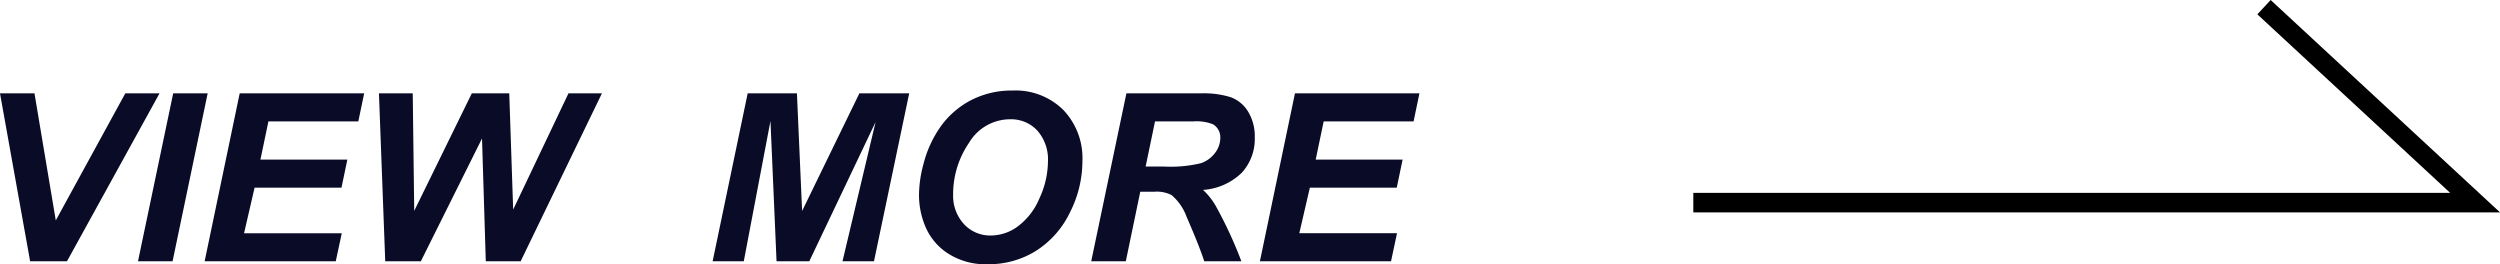 <svg xmlns="http://www.w3.org/2000/svg" width="127.916" height="13.519" viewBox="0 0 127.916 13.519">
  <g id="グループ_11553" data-name="グループ 11553" transform="translate(-703.359 -926.633)">
    <path id="パス_18537" data-name="パス 18537" d="M4.787,0H2.9L1.359-8.59H3.123l1.09,6.5L7.77-8.59H9.521ZM8.42,0l1.8-8.59h1.764L10.189,0Zm3.41,0,1.793-8.59h6.369l-.3,1.436h-4.6L14.684-5.2h4.447l-.3,1.436H14.385l-.539,2.332h5L18.539,0ZM28,0H26.215l-.193-6.281L22.893,0H21.07l-.322-8.59h1.729l.076,6.012L25.5-8.59h1.916l.2,5.947,2.83-5.947h1.711ZM42.768,0H41.092l-.311-7.178L39.416,0H37.822l1.793-8.59h2.52L42.4-2.572l2.93-6.018h2.549L46.078,0H44.467L46.16-7.125Zm5.613-3.369a6.144,6.144,0,0,1,.229-1.605,5.754,5.754,0,0,1,.911-1.963,4.413,4.413,0,0,1,1.544-1.315,4.538,4.538,0,0,1,2.121-.483,3.465,3.465,0,0,1,2.575.99,3.566,3.566,0,0,1,.981,2.625A5.793,5.793,0,0,1,56.1-2.49,4.768,4.768,0,0,1,54.369-.533a4.575,4.575,0,0,1-2.479.686,3.545,3.545,0,0,1-2.016-.545,3.04,3.04,0,0,1-1.154-1.351A4.151,4.151,0,0,1,48.381-3.369ZM50.127-3.4a2.131,2.131,0,0,0,.539,1.482,1.818,1.818,0,0,0,1.418.6A2.329,2.329,0,0,0,53.458-1.8a3.435,3.435,0,0,0,1.09-1.43,4.535,4.535,0,0,0,.431-1.866,2.224,2.224,0,0,0-.545-1.591,1.826,1.826,0,0,0-1.389-.577,2.447,2.447,0,0,0-2.106,1.207A4.648,4.648,0,0,0,50.127-3.4ZM58.963,0h-1.77l1.8-8.59h3.814a4.591,4.591,0,0,1,1.532.2,1.74,1.74,0,0,1,.885.741,2.417,2.417,0,0,1,.337,1.307A2.563,2.563,0,0,1,64.9-4.532a3.144,3.144,0,0,1-1.986.882,3.457,3.457,0,0,1,.639.8A21.332,21.332,0,0,1,64.875,0h-1.9q-.229-.727-.9-2.268a2.638,2.638,0,0,0-.773-1.119,1.656,1.656,0,0,0-.879-.17h-.721Zm1.014-4.846h.938a6.661,6.661,0,0,0,1.89-.17,1.516,1.516,0,0,0,.729-.533,1.278,1.278,0,0,0,.264-.762.772.772,0,0,0-.381-.7A2.317,2.317,0,0,0,62.4-7.154H60.457ZM65.824,0l1.793-8.59h6.369l-.3,1.436h-4.6L68.678-5.2h4.447l-.3,1.436H68.379L67.84-1.436h5L72.533,0Z" transform="translate(702 940)" fill="#090b27"/>
    <path id="パス_1" data-name="パス 1" d="M846.105,2905.44h40l-10.8-10" transform="translate(-56.105 -1968.44)" fill="none" stroke="#000" stroke-width="1"/>
  </g>
</svg>
